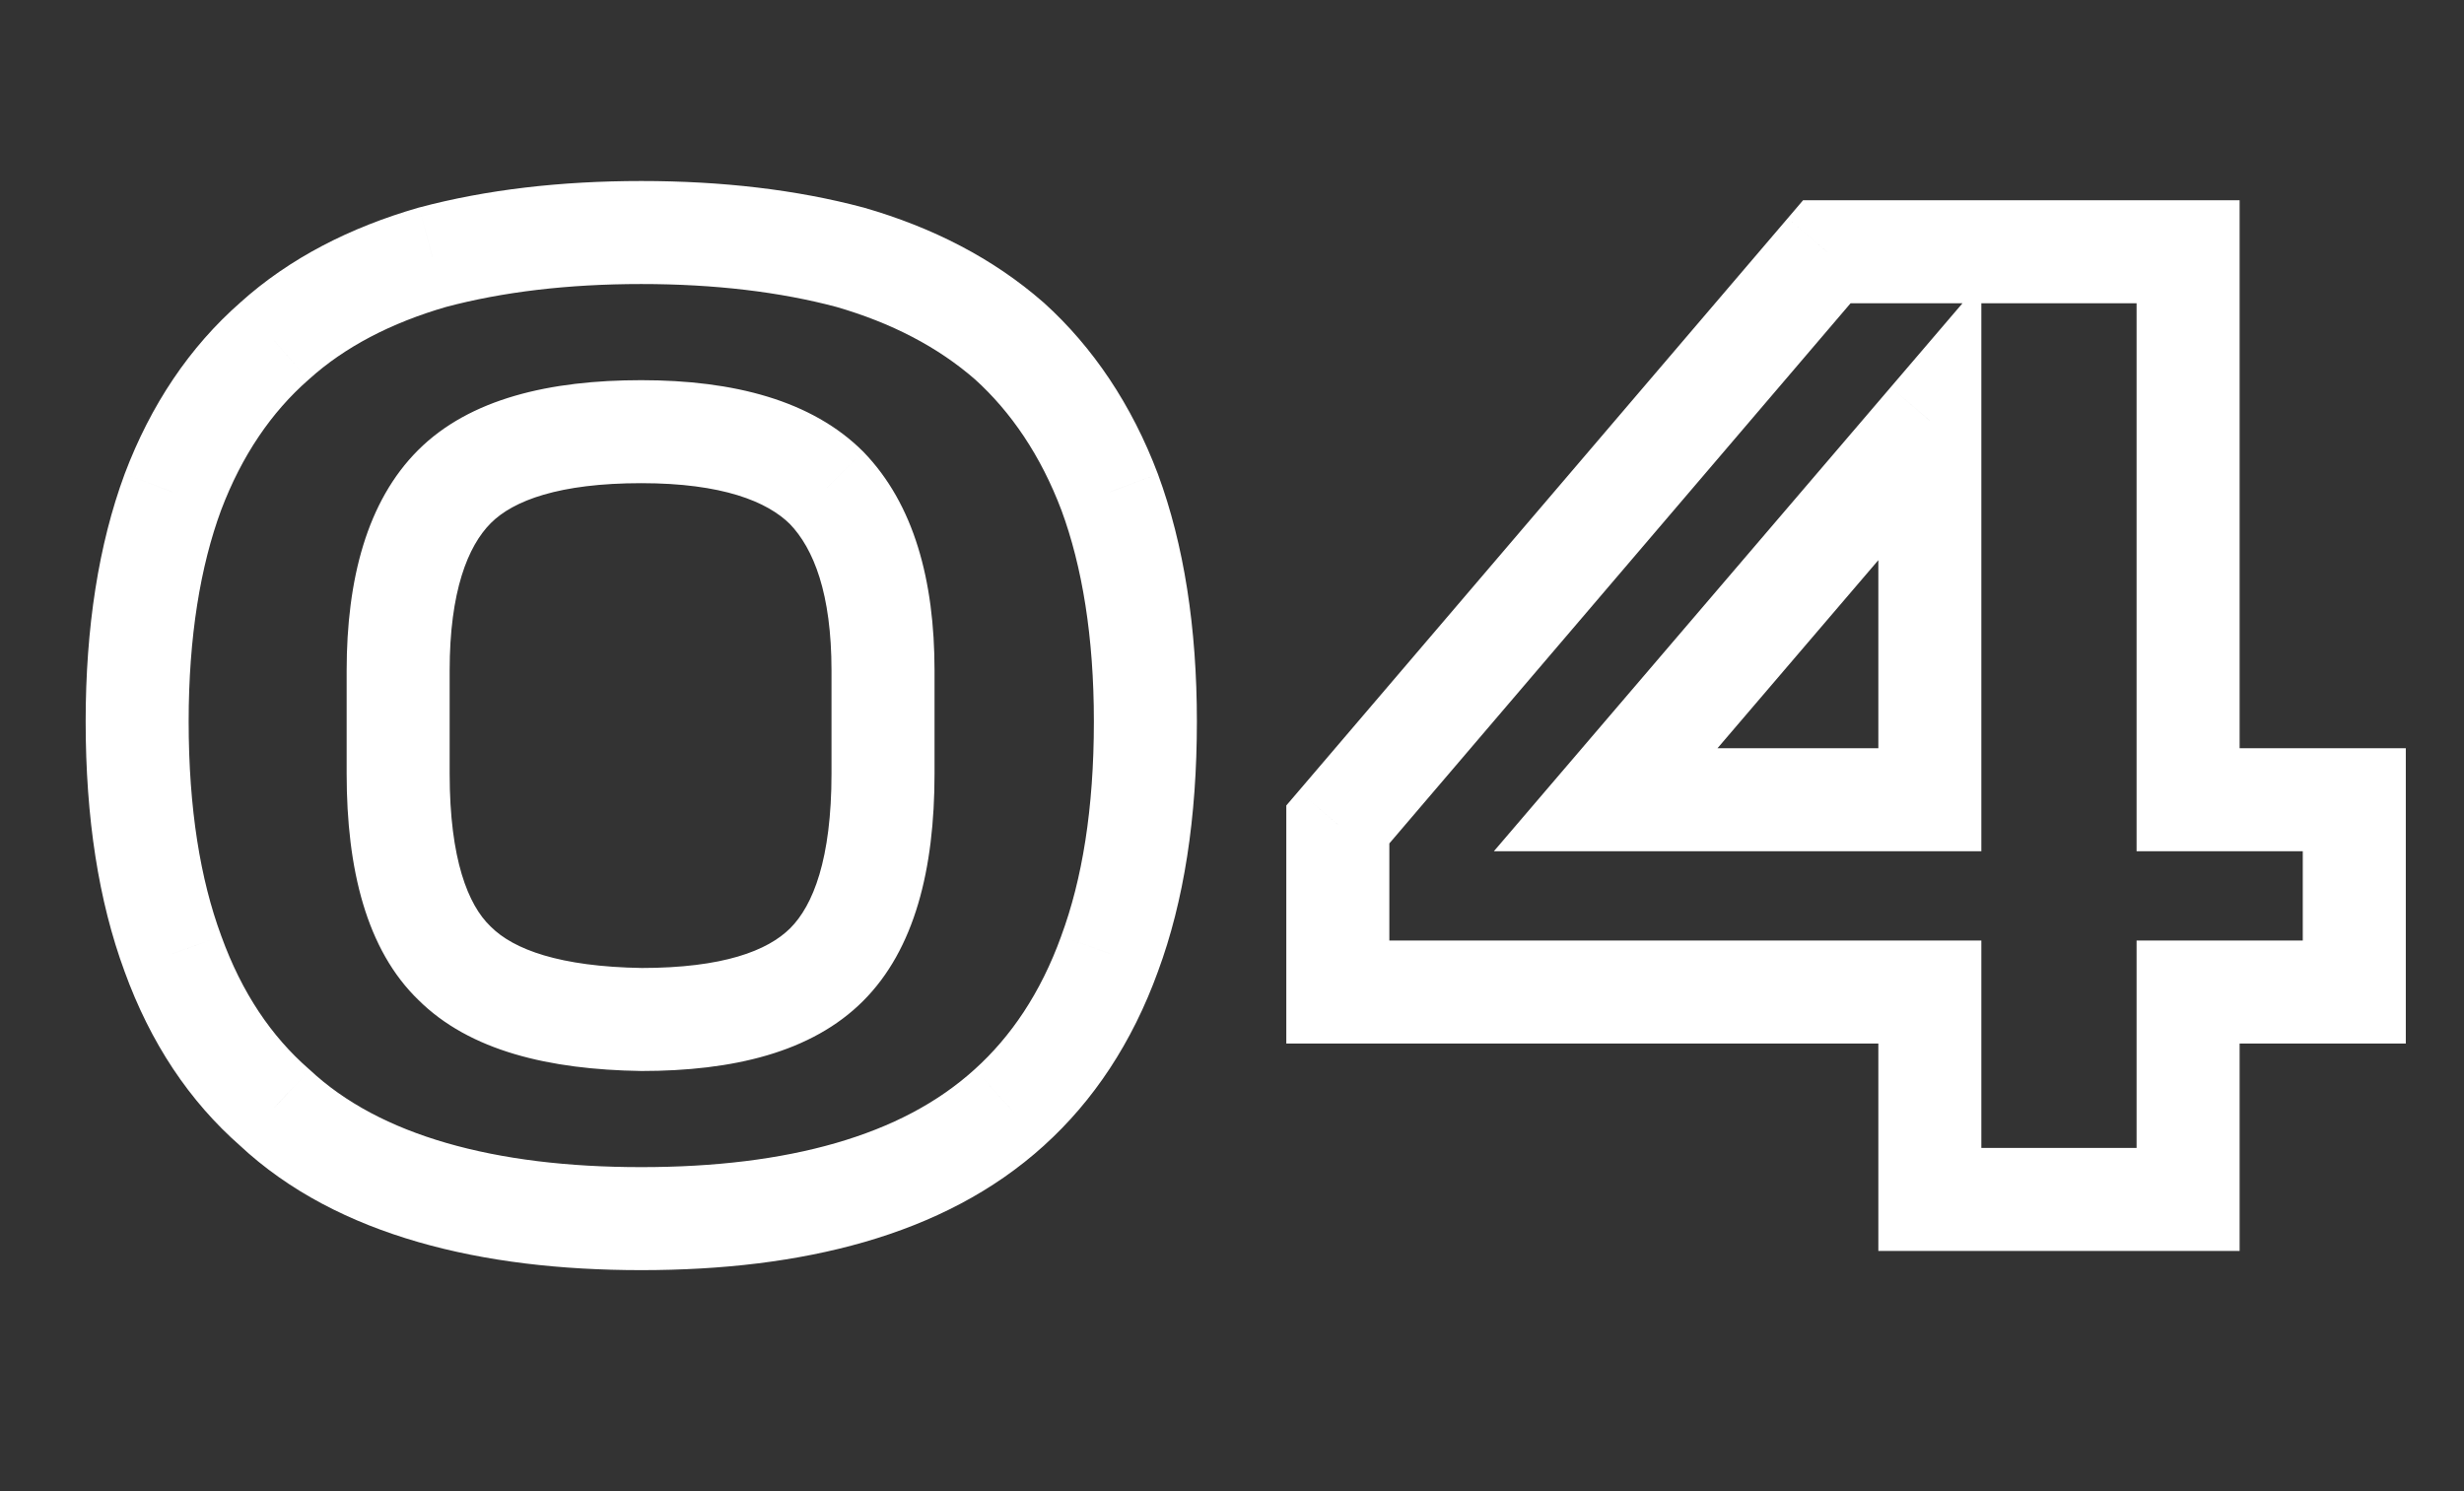 <?xml version="1.0" encoding="UTF-8"?> <svg xmlns="http://www.w3.org/2000/svg" width="76" height="46" viewBox="0 0 76 46" fill="none"><rect x="0" y="0" width="76" height="46" fill="#333333" stroke="none"/><mask id="path-1-outside-1_343_43" maskUnits="userSpaceOnUse" x="2" y="5" width="73" height="35" fill="black"><rect fill="white" x="2" y="5" width="73" height="35"></rect><path d="M4.231 22.256C4.231 19.502 4.612 17.13 5.332 15.181C6.052 13.274 7.112 11.707 8.467 10.52C9.781 9.334 11.433 8.487 13.339 7.936C15.246 7.427 17.407 7.173 19.779 7.173C22.152 7.173 24.313 7.427 26.219 7.936C28.126 8.487 29.778 9.334 31.134 10.52C32.447 11.707 33.507 13.274 34.227 15.181C34.947 17.13 35.328 19.502 35.328 22.256C35.328 25.095 34.947 27.467 34.227 29.416C33.507 31.407 32.447 32.975 31.134 34.161C29.778 35.39 28.126 36.237 26.219 36.788C24.313 37.339 22.152 37.593 19.779 37.593C17.407 37.593 15.246 37.339 13.339 36.788C11.433 36.237 9.781 35.39 8.467 34.161C7.112 32.975 6.052 31.407 5.332 29.416C4.612 27.467 4.231 25.095 4.231 22.256ZM27.236 23.866V20.689C27.236 18.104 26.643 16.24 25.499 15.054C24.355 13.91 22.449 13.316 19.779 13.316C17.11 13.316 15.161 13.867 14.017 15.011C12.873 16.155 12.28 18.062 12.28 20.689V23.866C12.28 26.662 12.873 28.611 14.017 29.713C15.161 30.857 17.11 31.407 19.779 31.45C22.449 31.45 24.355 30.899 25.499 29.755C26.643 28.611 27.236 26.662 27.236 23.866ZM41.264 25.434L56.347 7.766H67.49V24.671H72.616V30.602H67.49V37H59.525V30.602H41.264V25.434ZM49.526 24.671H59.525V12.977L49.526 24.671Z"></path></mask><path d="M5.332 15.181L3.846 14.619L3.842 14.63L5.332 15.181ZM8.467 10.52L9.513 11.716L9.523 11.708L9.532 11.699L8.467 10.52ZM13.339 7.936L12.93 6.401L12.914 6.405L12.899 6.409L13.339 7.936ZM26.219 7.936L26.66 6.409L26.645 6.405L26.629 6.401L26.219 7.936ZM31.134 10.52L32.199 9.341L32.19 9.333L32.18 9.325L31.134 10.52ZM34.227 15.181L35.717 14.63L35.713 14.619L34.227 15.181ZM34.227 29.416L32.736 28.865L32.733 28.876L34.227 29.416ZM31.134 34.161L30.069 32.982L30.067 32.984L31.134 34.161ZM13.339 36.788L12.899 38.315L12.899 38.315L13.339 36.788ZM8.467 34.161L9.553 33.001L9.533 32.983L9.513 32.966L8.467 34.161ZM5.332 29.416L6.826 28.876L6.822 28.865L5.332 29.416ZM25.499 15.054L26.643 13.951L26.633 13.94L26.622 13.93L25.499 15.054ZM14.017 15.011L12.894 13.888L12.894 13.888L14.017 15.011ZM14.017 29.713L15.141 28.589L15.13 28.579L15.12 28.568L14.017 29.713ZM19.779 31.45L19.754 33.038L19.767 33.039H19.779V31.45ZM25.499 29.755L26.622 30.879L26.622 30.879L25.499 29.755ZM5.819 22.256C5.819 19.642 6.182 17.463 6.822 15.731L3.842 14.63C3.041 16.796 2.642 19.363 2.642 22.256H5.819ZM6.818 15.742C7.457 14.051 8.377 12.711 9.513 11.716L7.421 9.325C5.846 10.702 4.647 12.497 3.846 14.619L6.818 15.742ZM9.532 11.699C10.63 10.707 12.054 9.961 13.78 9.462L12.899 6.409C10.812 7.012 8.931 7.96 7.402 9.341L9.532 11.699ZM13.749 9.471C15.497 9.005 17.517 8.762 19.779 8.762V5.584C17.297 5.584 14.995 5.85 12.93 6.401L13.749 9.471ZM19.779 8.762C22.042 8.762 24.062 9.005 25.81 9.471L26.629 6.401C24.564 5.85 22.262 5.584 19.779 5.584V8.762ZM25.778 9.462C27.502 9.96 28.936 10.708 30.088 11.716L32.18 9.325C30.62 7.96 28.75 7.013 26.66 6.409L25.778 9.462ZM30.069 11.699C31.178 12.701 32.101 14.05 32.74 15.742L35.713 14.619C34.912 12.498 33.717 10.712 32.199 9.341L30.069 11.699ZM32.736 15.731C33.377 17.463 33.74 19.642 33.74 22.256H36.917C36.917 19.363 36.517 16.796 35.717 14.63L32.736 15.731ZM33.74 22.256C33.74 24.959 33.376 27.136 32.736 28.865L35.717 29.967C36.518 27.799 36.917 25.231 36.917 22.256H33.74ZM32.733 28.876C32.094 30.643 31.174 31.985 30.069 32.982L32.199 35.34C33.721 33.965 34.919 32.172 35.721 29.957L32.733 28.876ZM30.067 32.984C28.925 34.02 27.501 34.764 25.778 35.262L26.66 38.315C28.751 37.711 30.632 36.761 32.201 35.339L30.067 32.984ZM25.778 35.262C24.05 35.761 22.044 36.004 19.779 36.004V39.182C22.26 39.182 24.576 38.917 26.66 38.315L25.778 35.262ZM19.779 36.004C17.515 36.004 15.509 35.761 13.78 35.262L12.899 38.315C14.983 38.917 17.299 39.182 19.779 39.182V36.004ZM13.78 35.262C12.054 34.763 10.642 34.02 9.553 33.001L7.382 35.322C8.919 36.76 10.812 37.712 12.899 38.315L13.78 35.262ZM9.513 32.966C8.381 31.975 7.465 30.642 6.826 28.876L3.838 29.957C4.64 32.173 5.842 33.975 7.421 35.357L9.513 32.966ZM6.822 28.865C6.183 27.136 5.819 24.959 5.819 22.256H2.642C2.642 25.231 3.041 27.799 3.842 29.967L6.822 28.865ZM28.825 23.866V20.689H25.647V23.866H28.825ZM28.825 20.689C28.825 17.9 28.189 15.555 26.643 13.951L24.355 16.156C25.097 16.925 25.647 18.308 25.647 20.689H28.825ZM26.622 13.93C25.043 12.351 22.624 11.728 19.779 11.728V14.905C22.273 14.905 23.667 15.469 24.376 16.177L26.622 13.93ZM19.779 11.728C16.972 11.728 14.489 12.292 12.894 13.888L15.141 16.135C15.833 15.442 17.248 14.905 19.779 14.905V11.728ZM12.894 13.888C11.316 15.465 10.692 17.882 10.692 20.689H13.869C13.869 18.242 14.431 16.845 15.141 16.135L12.894 13.888ZM10.692 20.689V23.866H13.869V20.689H10.692ZM10.692 23.866C10.692 26.804 11.3 29.302 12.915 30.857L15.12 28.568C14.447 27.921 13.869 26.521 13.869 23.866H10.692ZM12.894 30.836C14.486 32.428 16.964 32.994 19.754 33.038L19.805 29.861C17.257 29.821 15.837 29.286 15.141 28.589L12.894 30.836ZM19.779 33.039C22.595 33.039 25.031 32.47 26.622 30.879L24.376 28.632C23.68 29.328 22.302 29.861 19.779 29.861V33.039ZM26.622 30.879C28.211 29.29 28.825 26.817 28.825 23.866H25.647C25.647 26.508 25.075 27.933 24.376 28.632L26.622 30.879ZM41.264 25.434L40.056 24.402L39.675 24.848V25.434H41.264ZM56.347 7.766V6.178H55.614L55.139 6.735L56.347 7.766ZM67.49 7.766H69.079V6.178H67.49V7.766ZM67.49 24.671H65.901V26.26H67.49V24.671ZM72.616 24.671H74.205V23.082H72.616V24.671ZM72.616 30.602V32.191H74.205V30.602H72.616ZM67.49 30.602V29.014H65.901V30.602H67.49ZM67.49 37V38.589H69.079V37H67.49ZM59.525 37H57.936V38.589H59.525V37ZM59.525 30.602H61.113V29.014H59.525V30.602ZM41.264 30.602H39.675V32.191H41.264V30.602ZM49.526 24.671L48.318 23.639L46.077 26.26H49.526V24.671ZM59.525 24.671V26.26H61.113V24.671H59.525ZM59.525 12.977H61.113V8.675L58.317 11.945L59.525 12.977ZM42.472 26.465L57.555 8.798L55.139 6.735L40.056 24.402L42.472 26.465ZM56.347 9.355H67.49V6.178H56.347V9.355ZM65.901 7.766V24.671H69.079V7.766H65.901ZM67.49 26.26H72.616V23.082H67.49V26.26ZM71.027 24.671V30.602H74.205V24.671H71.027ZM72.616 29.014H67.49V32.191H72.616V29.014ZM65.901 30.602V37H69.079V30.602H65.901ZM67.49 35.411H59.525V38.589H67.49V35.411ZM61.113 37V30.602H57.936V37H61.113ZM59.525 29.014H41.264V32.191H59.525V29.014ZM42.853 30.602V25.434H39.675V30.602H42.853ZM49.526 26.26H59.525V23.082H49.526V26.26ZM61.113 24.671V12.977H57.936V24.671H61.113ZM58.317 11.945L48.318 23.639L50.733 25.703L60.732 14.01L58.317 11.945Z" fill="white" mask="url(#path-1-outside-1_343_43)"></path></svg> 